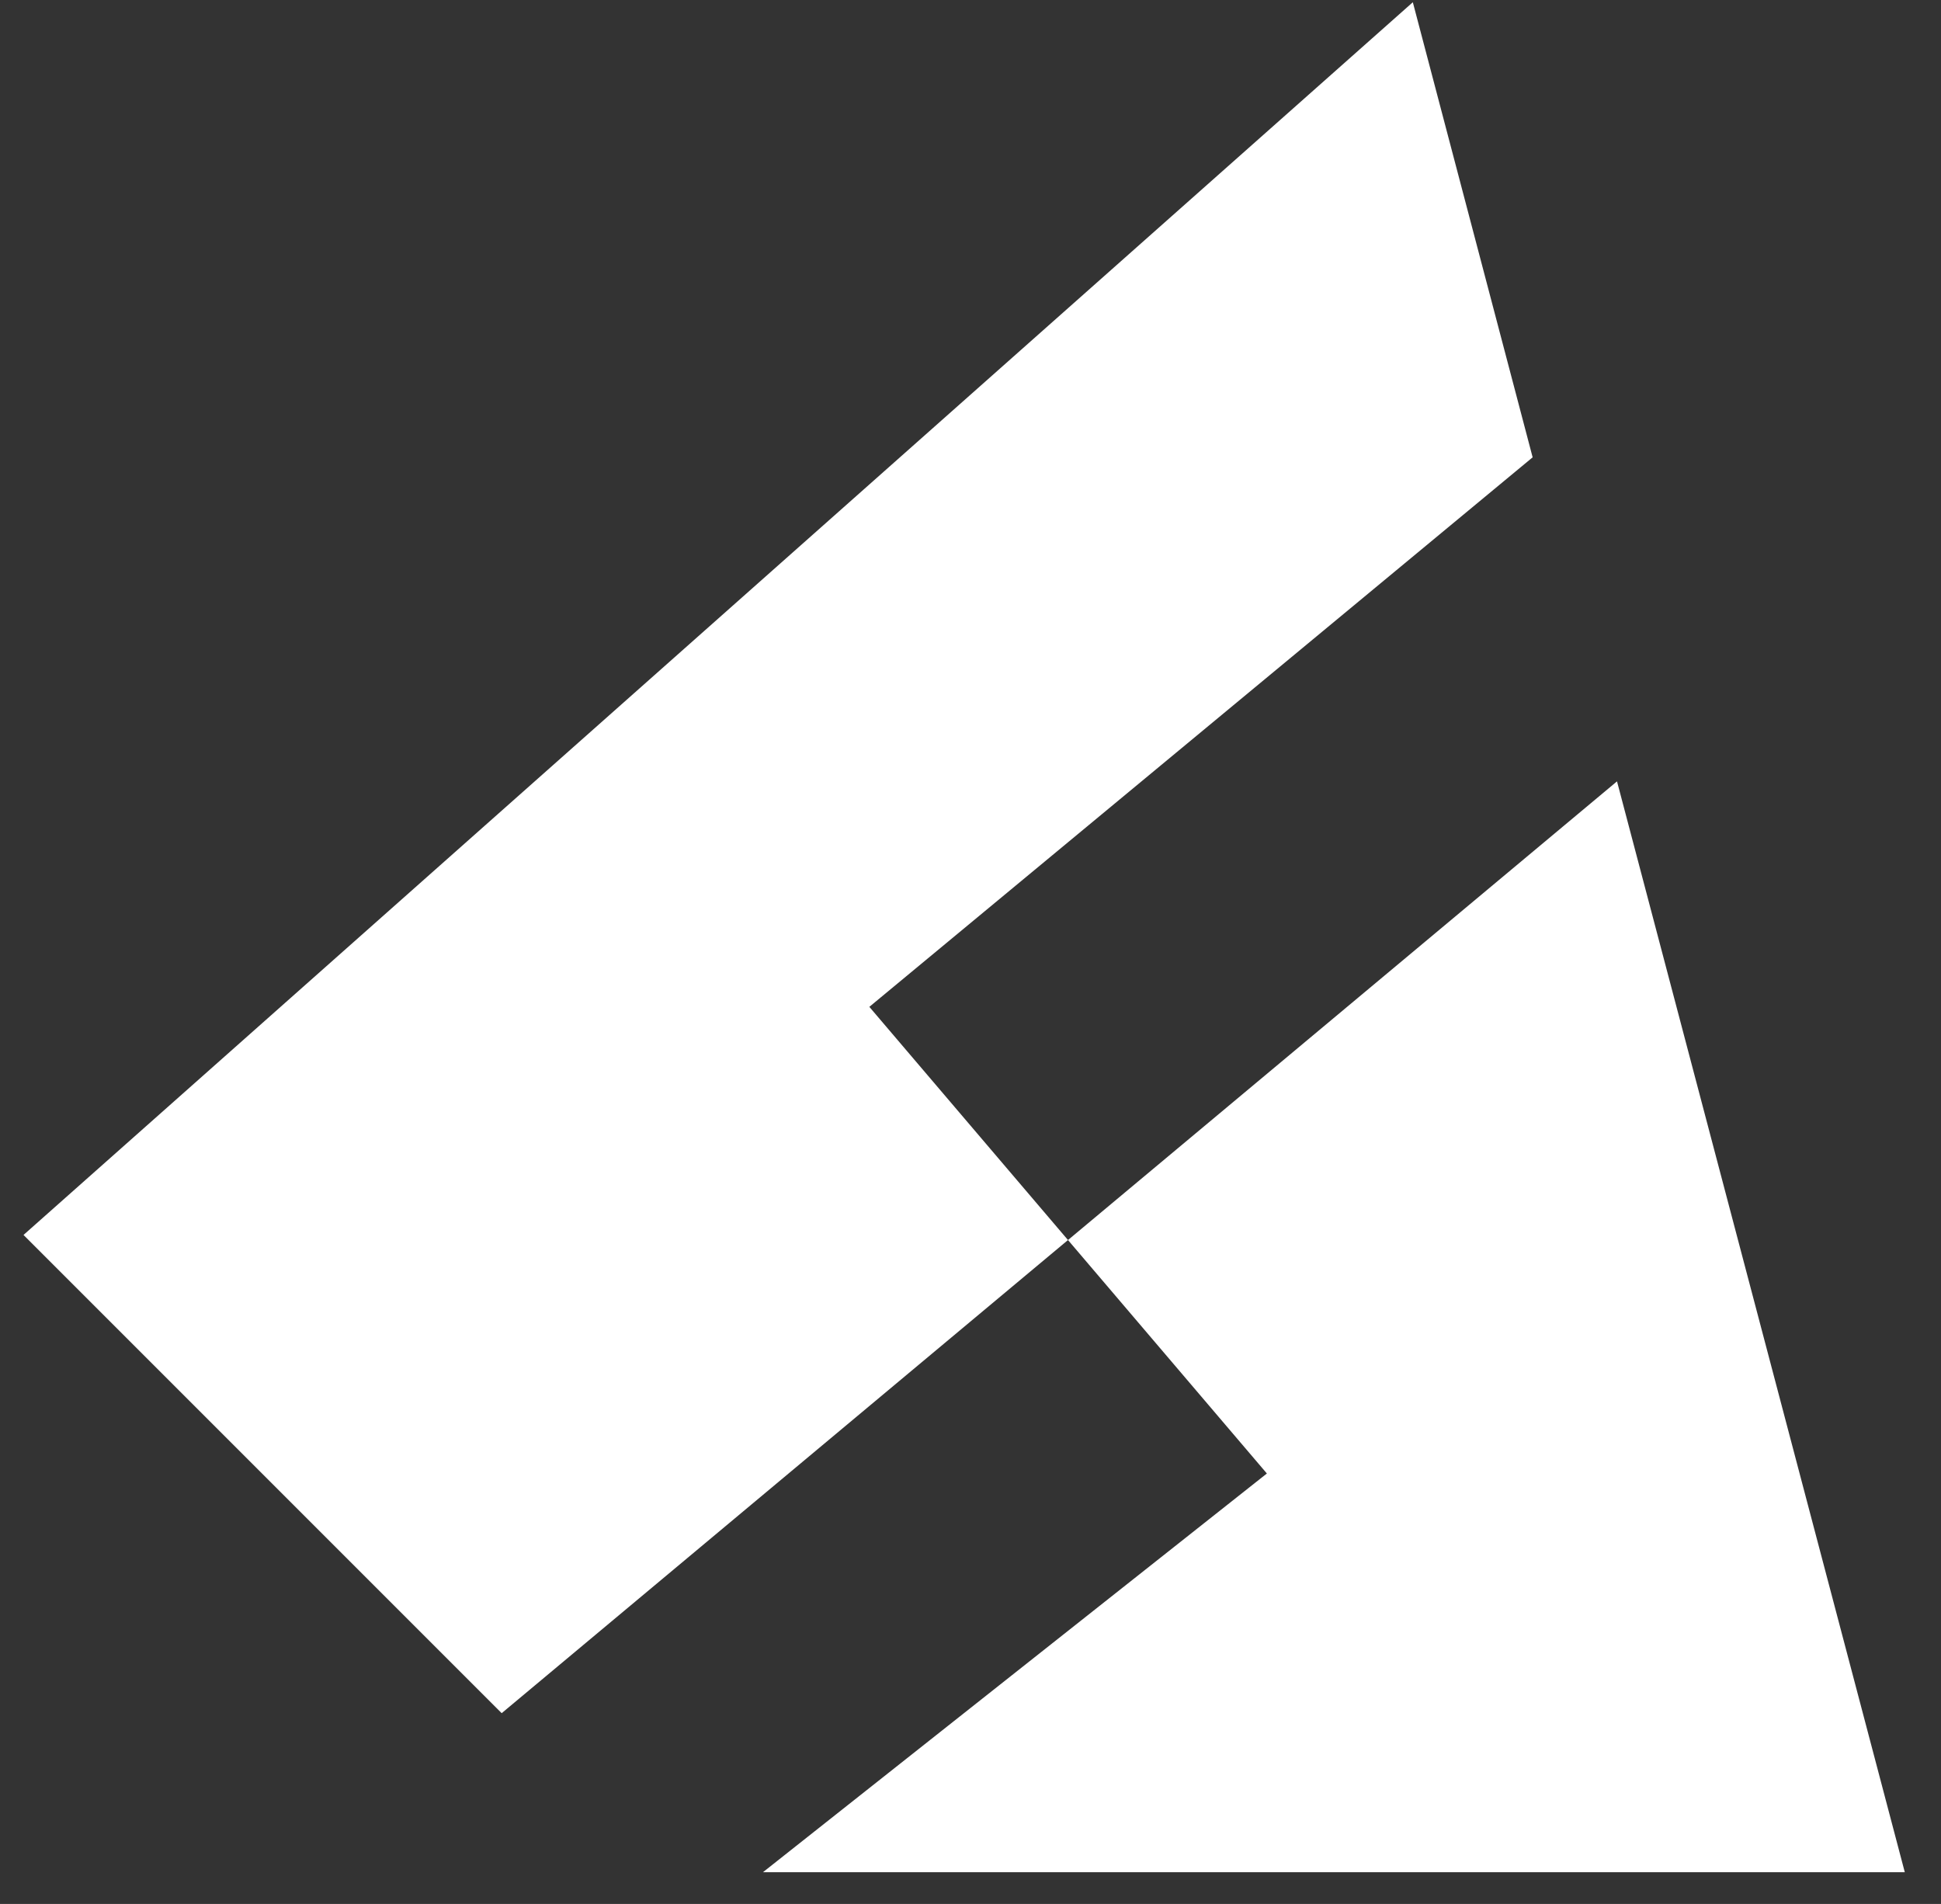 <svg width="52" height="51" viewBox="0 0 52 51" fill="none" xmlns="http://www.w3.org/2000/svg">
<rect x="0" y="0" width="52" height="51" fill="#333333" stroke="none"/>
<path d="M33.94 39.47L20.44 50.15H51.03L43.32 20.93L13.44 45.89L0.63 33.08L37.85 0.06L41.06 12.25L23.29 26.97L33.94 39.47Z" fill="white"/>
</svg>
